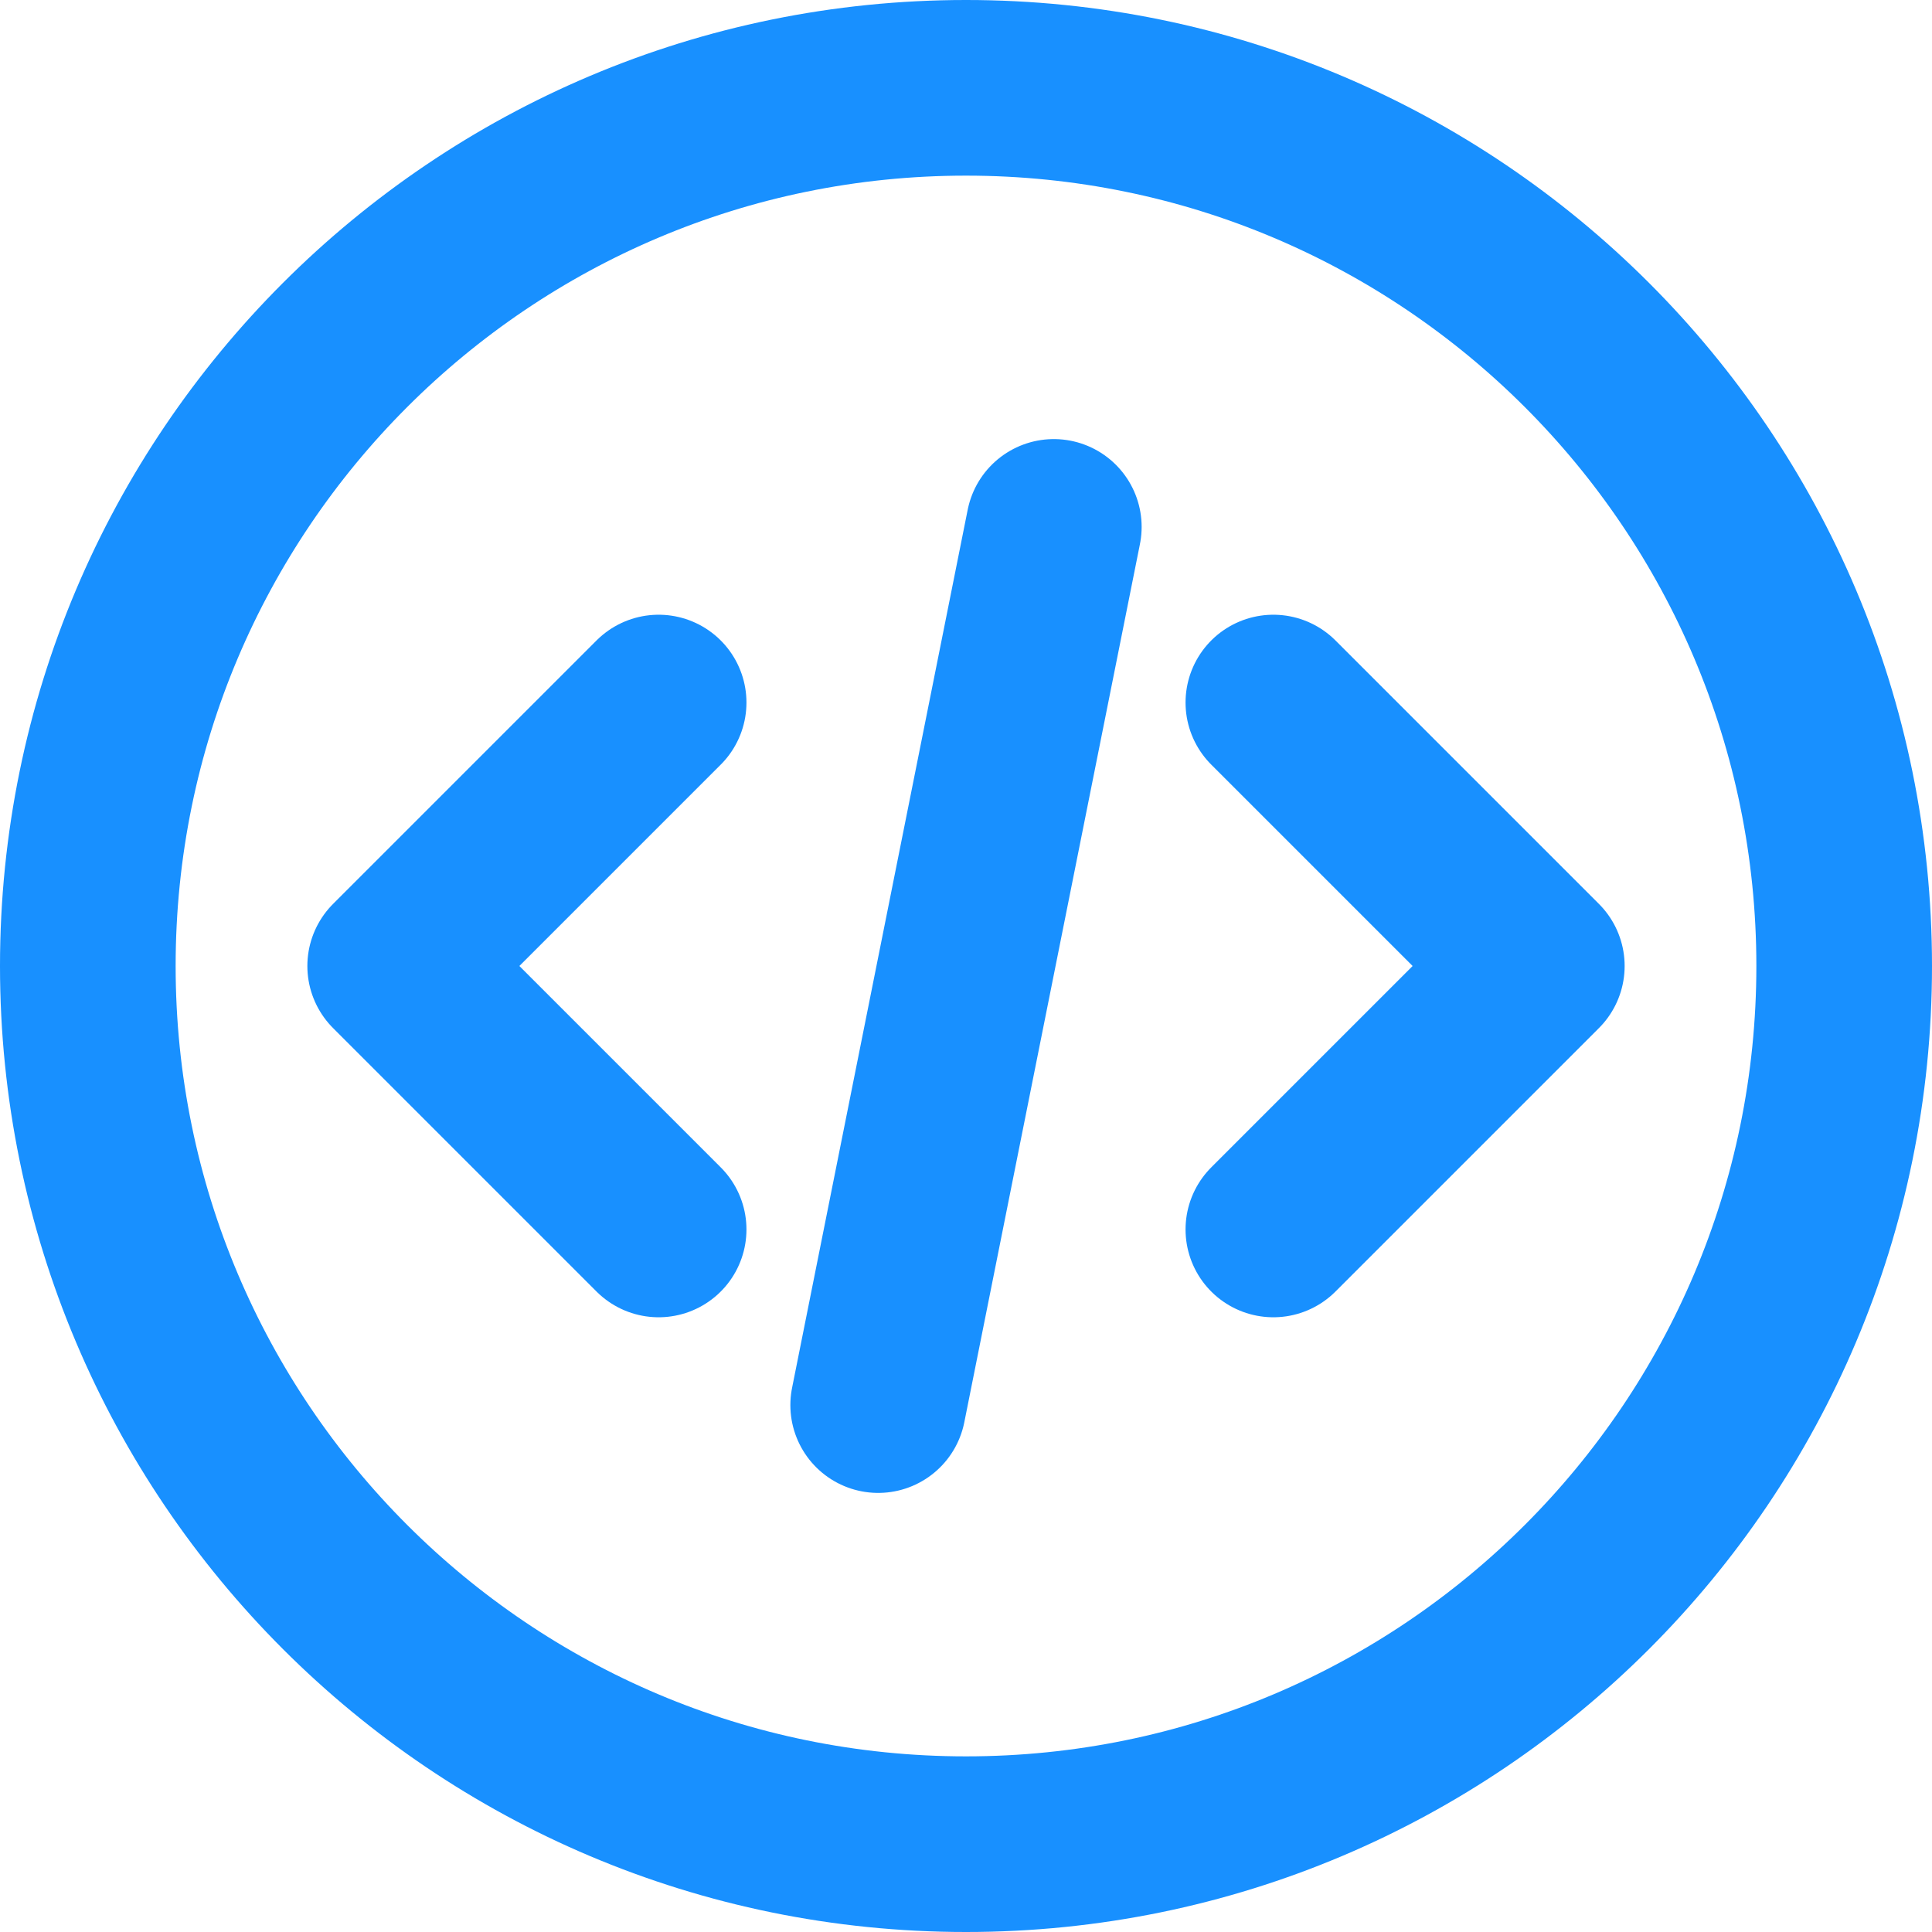 <?xml version="1.0" encoding="UTF-8"?>
<svg width="22px" height="22px" viewBox="0 0 22 22" version="1.1" xmlns="http://www.w3.org/2000/svg" xmlns:xlink="http://www.w3.org/1999/xlink">
    <title>形状</title>
    <g id="官网" stroke="none" stroke-width="1" fill="none" fill-rule="evenodd" stroke-linecap="round" stroke-linejoin="round">
        <g id="产品中心-功能拓展" transform="translate(-1018, -1627)" stroke="#1890FF" stroke-width="2">
            <g id="编组-3备份" transform="translate(978, 1431)">
                <g id="编组-2" transform="translate(0, 177)">
                    <g id="code-circle-03.2" transform="translate(41, 20)">
                        <path d="M13.5,13 L16.5,10 L13.5,7 M6.5,7 L3.5,10 L6.5,13 M11,5 L9,15 M20,10 C20,15.523 15.523,20 10,20 C4.477,20 0,15.523 0,10 C0,4.477 4.477,0 10,0 C15.523,0 20,4.477 20,10 Z" id="形状"></path>
                    </g>
                </g>
            </g>
        </g>
    </g>
</svg>